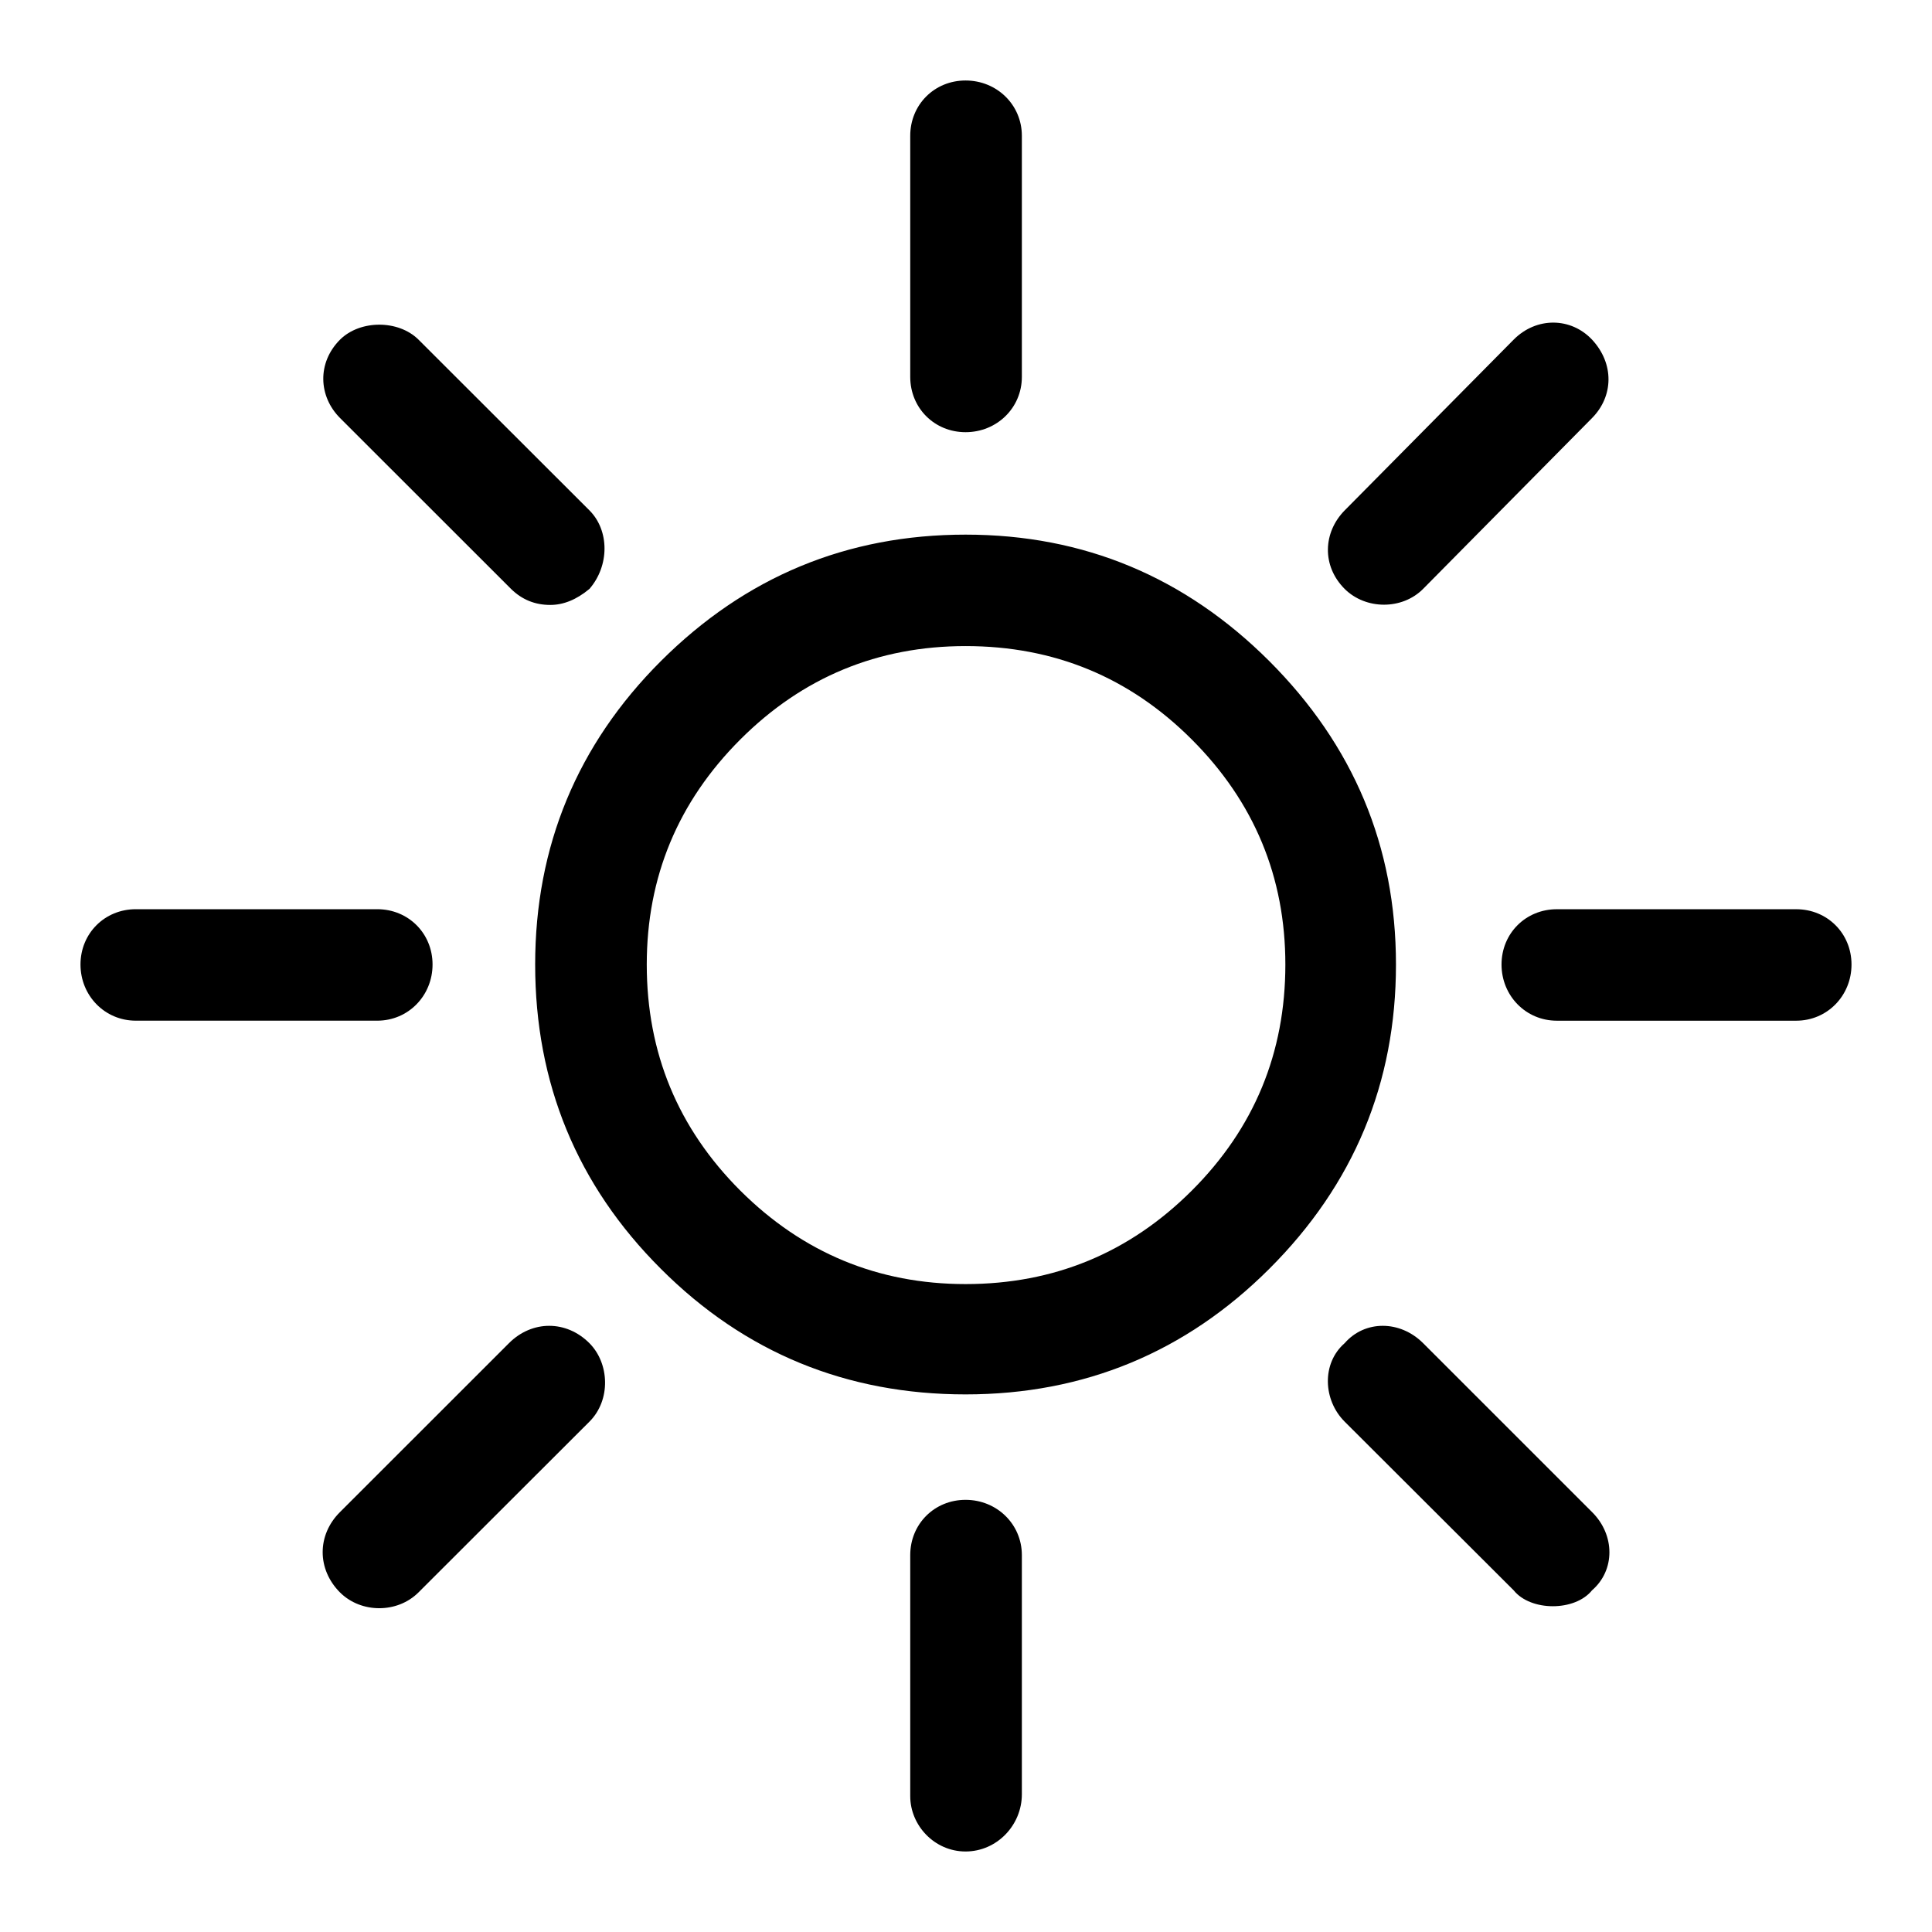 <?xml version="1.0" encoding="utf-8"?>
<!-- Generator: Adobe Illustrator 16.2.1, SVG Export Plug-In . SVG Version: 6.00 Build 0)  -->
<!DOCTYPE svg PUBLIC "-//W3C//DTD SVG 1.1//EN" "http://www.w3.org/Graphics/SVG/1.1/DTD/svg11.dtd">
<svg version="1.1" id="Layer_1" xmlns="http://www.w3.org/2000/svg" xmlns:xlink="http://www.w3.org/1999/xlink" x="0px" y="0px"
	 width="80px" height="80px" viewBox="0 0 80 80" enable-background="new 0 0 80 80" xml:space="preserve">
<path d="M74.376,37.649h-9.91c-1.291,0-2.291,1.003-2.291,2.29c0,1.286,1,2.326,2.291,2.326h9.91c1.291,0,2.291-1.04,2.291-2.326
	C76.667,38.652,75.667,37.649,74.376,37.649 M58.929,24.384l6.994-7.073c0.893-0.904,0.924-2.254,0-3.247
	c-0.867-0.923-2.295-0.958-3.246,0l-6.998,7.072c-0.891,0.905-0.957,2.29,0,3.249C56.552,25.253,58.058,25.261,58.929,24.384
	 M58.929,55.618c-0.959-0.958-2.416-0.958-3.25,0c-0.957,0.834-0.896,2.353,0,3.249l6.998,6.984c0.707,0.879,2.539,0.879,3.246,0
	c0.959-0.827,0.959-2.29,0-3.24L58.929,55.618z M39.982,17.896c1.292,0,2.331-1.003,2.331-2.29V5.623c0-1.287-1.039-2.29-2.331-2.29
	c-1.291,0-2.291,1.002-2.291,2.29v9.983C37.691,16.893,38.691,17.896,39.982,17.896 M39.982,62.105
	c-1.291,0-2.291,1.002-2.291,2.289v9.982c0,1.207,1,2.29,2.291,2.29c1.292,0,2.331-1.083,2.331-2.37v-9.902
	C42.313,63.108,41.272,62.105,39.982,62.105 M52.557,27.373c-3.477-3.469-7.661-5.235-12.574-5.235
	c-4.916,0-9.122,1.749-12.616,5.235c-3.457,3.453-5.207,7.659-5.207,12.566c0,4.907,1.727,9.131,5.207,12.602
	c3.475,3.477,7.7,5.198,12.616,5.198c4.913,0,9.117-1.749,12.574-5.198c3.497-3.49,5.247-7.695,5.247-12.602
	C57.804,35.032,56.034,30.852,52.557,27.373 M49.35,49.3c-2.58,2.575-5.704,3.871-9.367,3.871c-3.623,0-6.746-1.296-9.329-3.871
	c-2.582-2.582-3.873-5.705-3.873-9.361c0-3.621,1.291-6.736,3.873-9.318c2.581-2.582,5.706-3.868,9.329-3.868
	c3.663,0,6.787,1.287,9.367,3.868c2.584,2.583,3.874,5.697,3.874,9.318C53.224,43.595,51.934,46.718,49.35,49.3 M21.159,24.384
	c0.459,0.451,1,0.665,1.625,0.665c0.543,0,1.082-0.213,1.625-0.665c0.83-0.959,0.83-2.415,0-3.249l-7.08-7.072
	c-0.832-0.825-2.414-0.825-3.248,0c-0.957,0.958-0.895,2.352,0,3.247L21.159,24.384z M21.075,55.618l-6.996,6.993
	c-0.957,0.95-0.957,2.37,0,3.329c0.875,0.87,2.375,0.87,3.248,0l7.08-7.072c0.896-0.896,0.83-2.415,0-3.249
	C23.452,54.66,22.032,54.66,21.075,55.618 M17.911,39.938c0-1.287-1-2.29-2.291-2.29H5.625c-1.291,0-2.292,1.003-2.292,2.29
	c0,1.286,1.001,2.326,2.292,2.326h9.995C16.911,42.264,17.911,41.225,17.911,39.938"/>
</svg>
